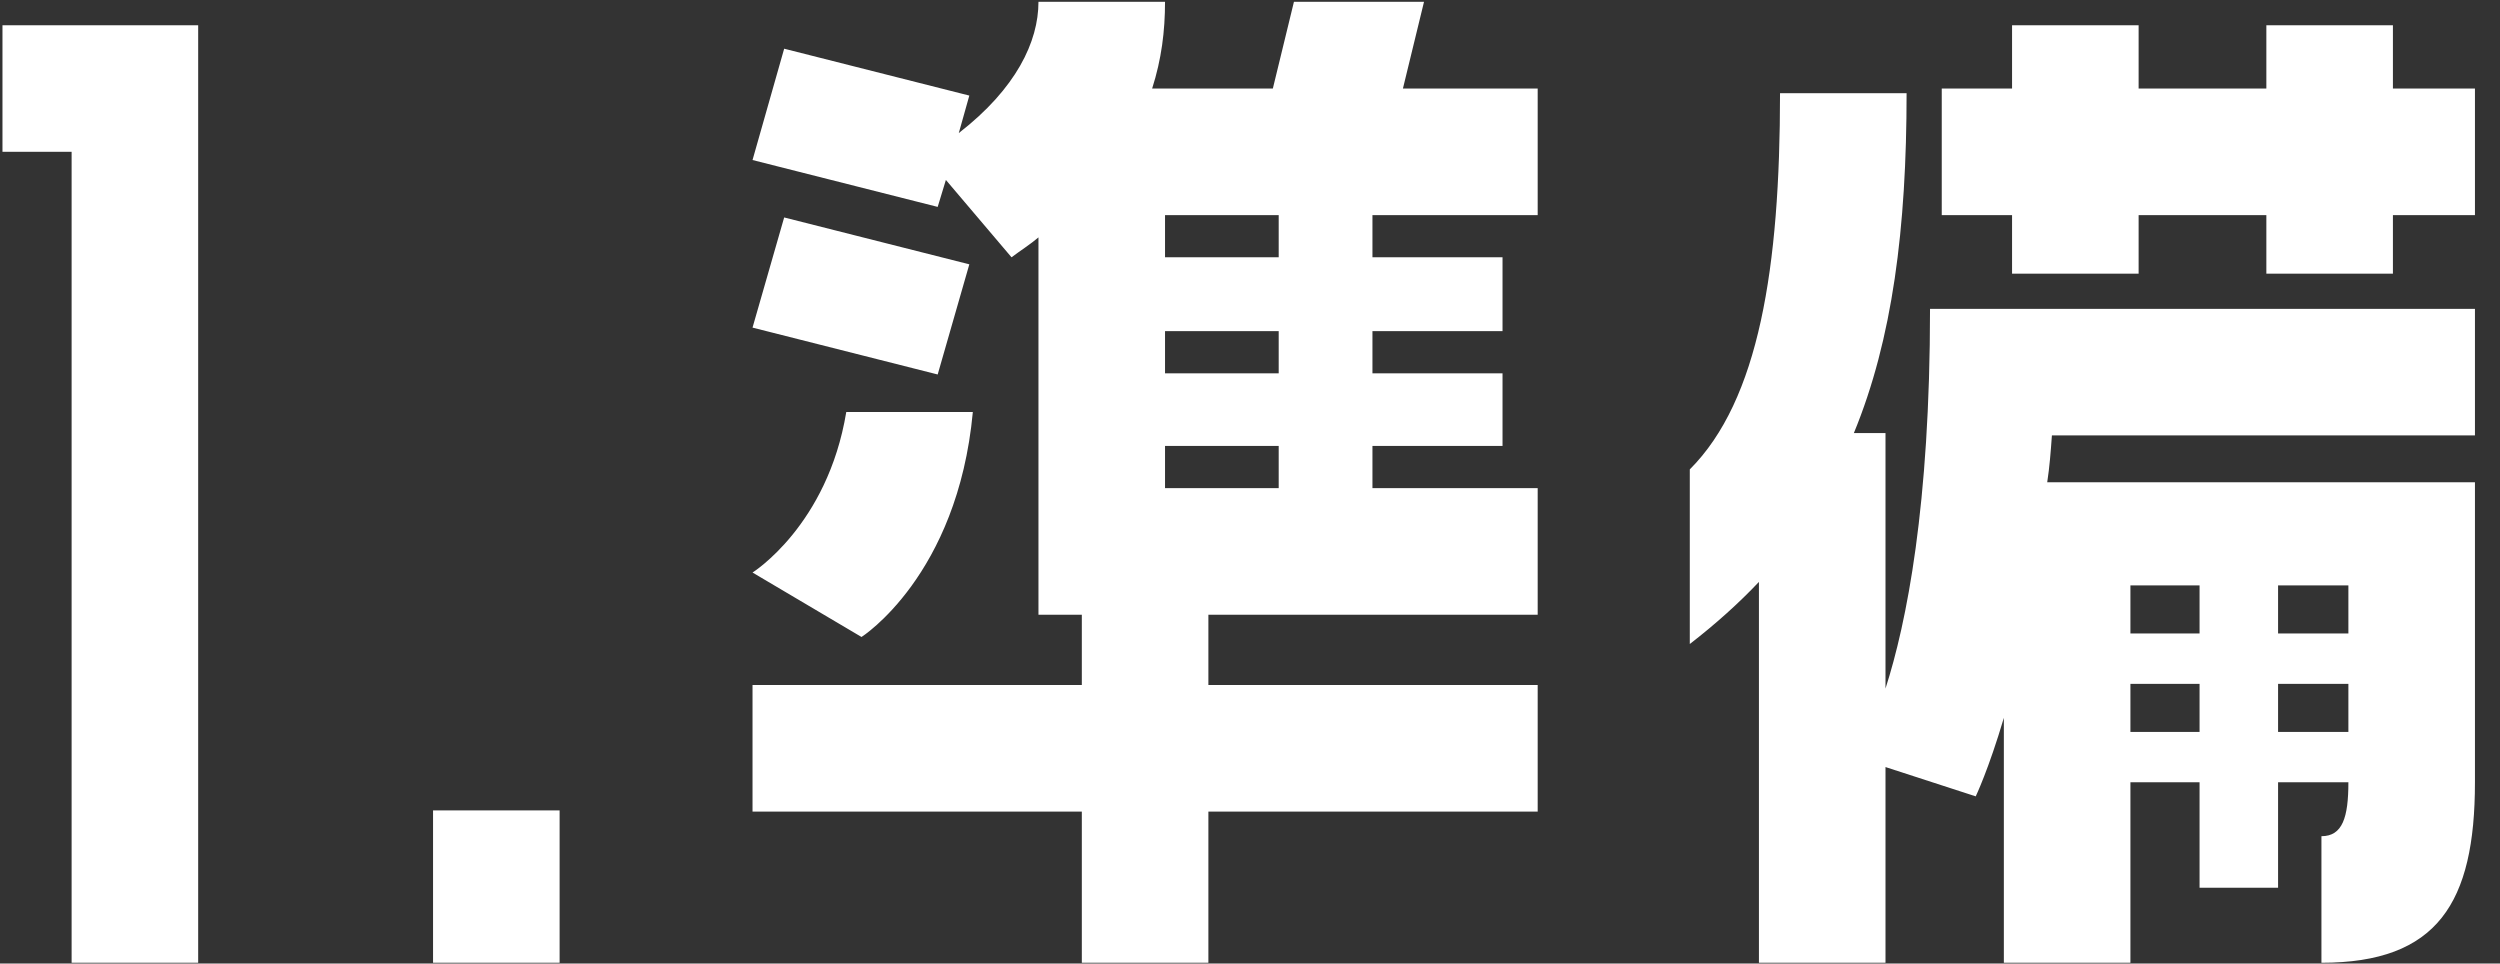 <svg width="96" height="37" viewBox="0 0 96 37" fill="none" xmlns="http://www.w3.org/2000/svg">
<rect x="0" y="0" width="96" height="37" fill="#333333" stroke="none"/>
<path d="M7.61 36.97H2.75V5.83H0.095V0.97H7.61V36.97ZM16.629 31.12H21.489V36.97H16.629V31.12ZM59.047 23.605H46.402V26.305H59.047V31.165H46.402V36.97H41.542V31.165H28.897V26.305H41.542V23.605H39.877V9.115C39.562 9.385 39.202 9.61 38.842 9.88L36.322 6.91L36.007 7.945L28.897 6.145L30.112 1.87L37.222 3.67L36.817 5.11C39.022 3.4 39.877 1.6 39.877 0.07H44.737C44.737 1.195 44.602 2.275 44.242 3.4H48.877L49.687 0.07H54.682L53.872 3.4H59.047V8.26H52.702V9.88H57.697V12.715H52.702V14.335H57.697V17.125H52.702V18.745H59.047V23.605ZM49.102 8.26H44.737V9.88H49.102V8.26ZM30.112 8.35L37.222 10.15L36.007 14.38L28.897 12.58L30.112 8.35ZM49.102 12.715H44.737V14.335H49.102V12.715ZM32.497 15.82H37.357C36.772 22.12 33.082 24.46 33.082 24.46L28.897 21.985C28.897 21.985 31.777 20.185 32.497 15.82ZM44.737 17.125V18.745H49.102V17.125H44.737ZM87.028 0.97H91.888V3.4H95.038V8.26H91.888V10.51H87.028V8.26H82.123V10.51H77.263V8.26H74.563V3.4H77.263V0.97H82.123V3.4H87.028V0.97ZM72.403 16.63V26.44C73.213 23.92 74.113 19.42 74.113 11.86H95.038V16.72H78.793C78.748 17.35 78.703 17.935 78.613 18.52H95.038V30.04C95.038 34.675 93.598 36.97 89.143 36.97V32.11C89.953 32.11 90.178 31.39 90.178 30.04H87.478V34.09H84.463V30.04H81.808V36.97H76.948V27.565C76.363 29.545 75.868 30.58 75.868 30.58L72.403 29.455V36.97H67.543V22.345C66.778 23.155 65.878 23.965 64.888 24.73V18.025C67.543 15.37 68.353 10.285 68.353 3.58H73.213C73.213 8.755 72.673 13.03 71.188 16.63H72.403ZM84.463 22.48H81.808V24.325H84.463V22.48ZM90.178 22.48H87.478V24.325H90.178V22.48ZM84.463 26.26H81.808V28.105H84.463V26.26ZM90.178 26.26H87.478V28.105H90.178V26.26Z" fill="white"/>
</svg>
